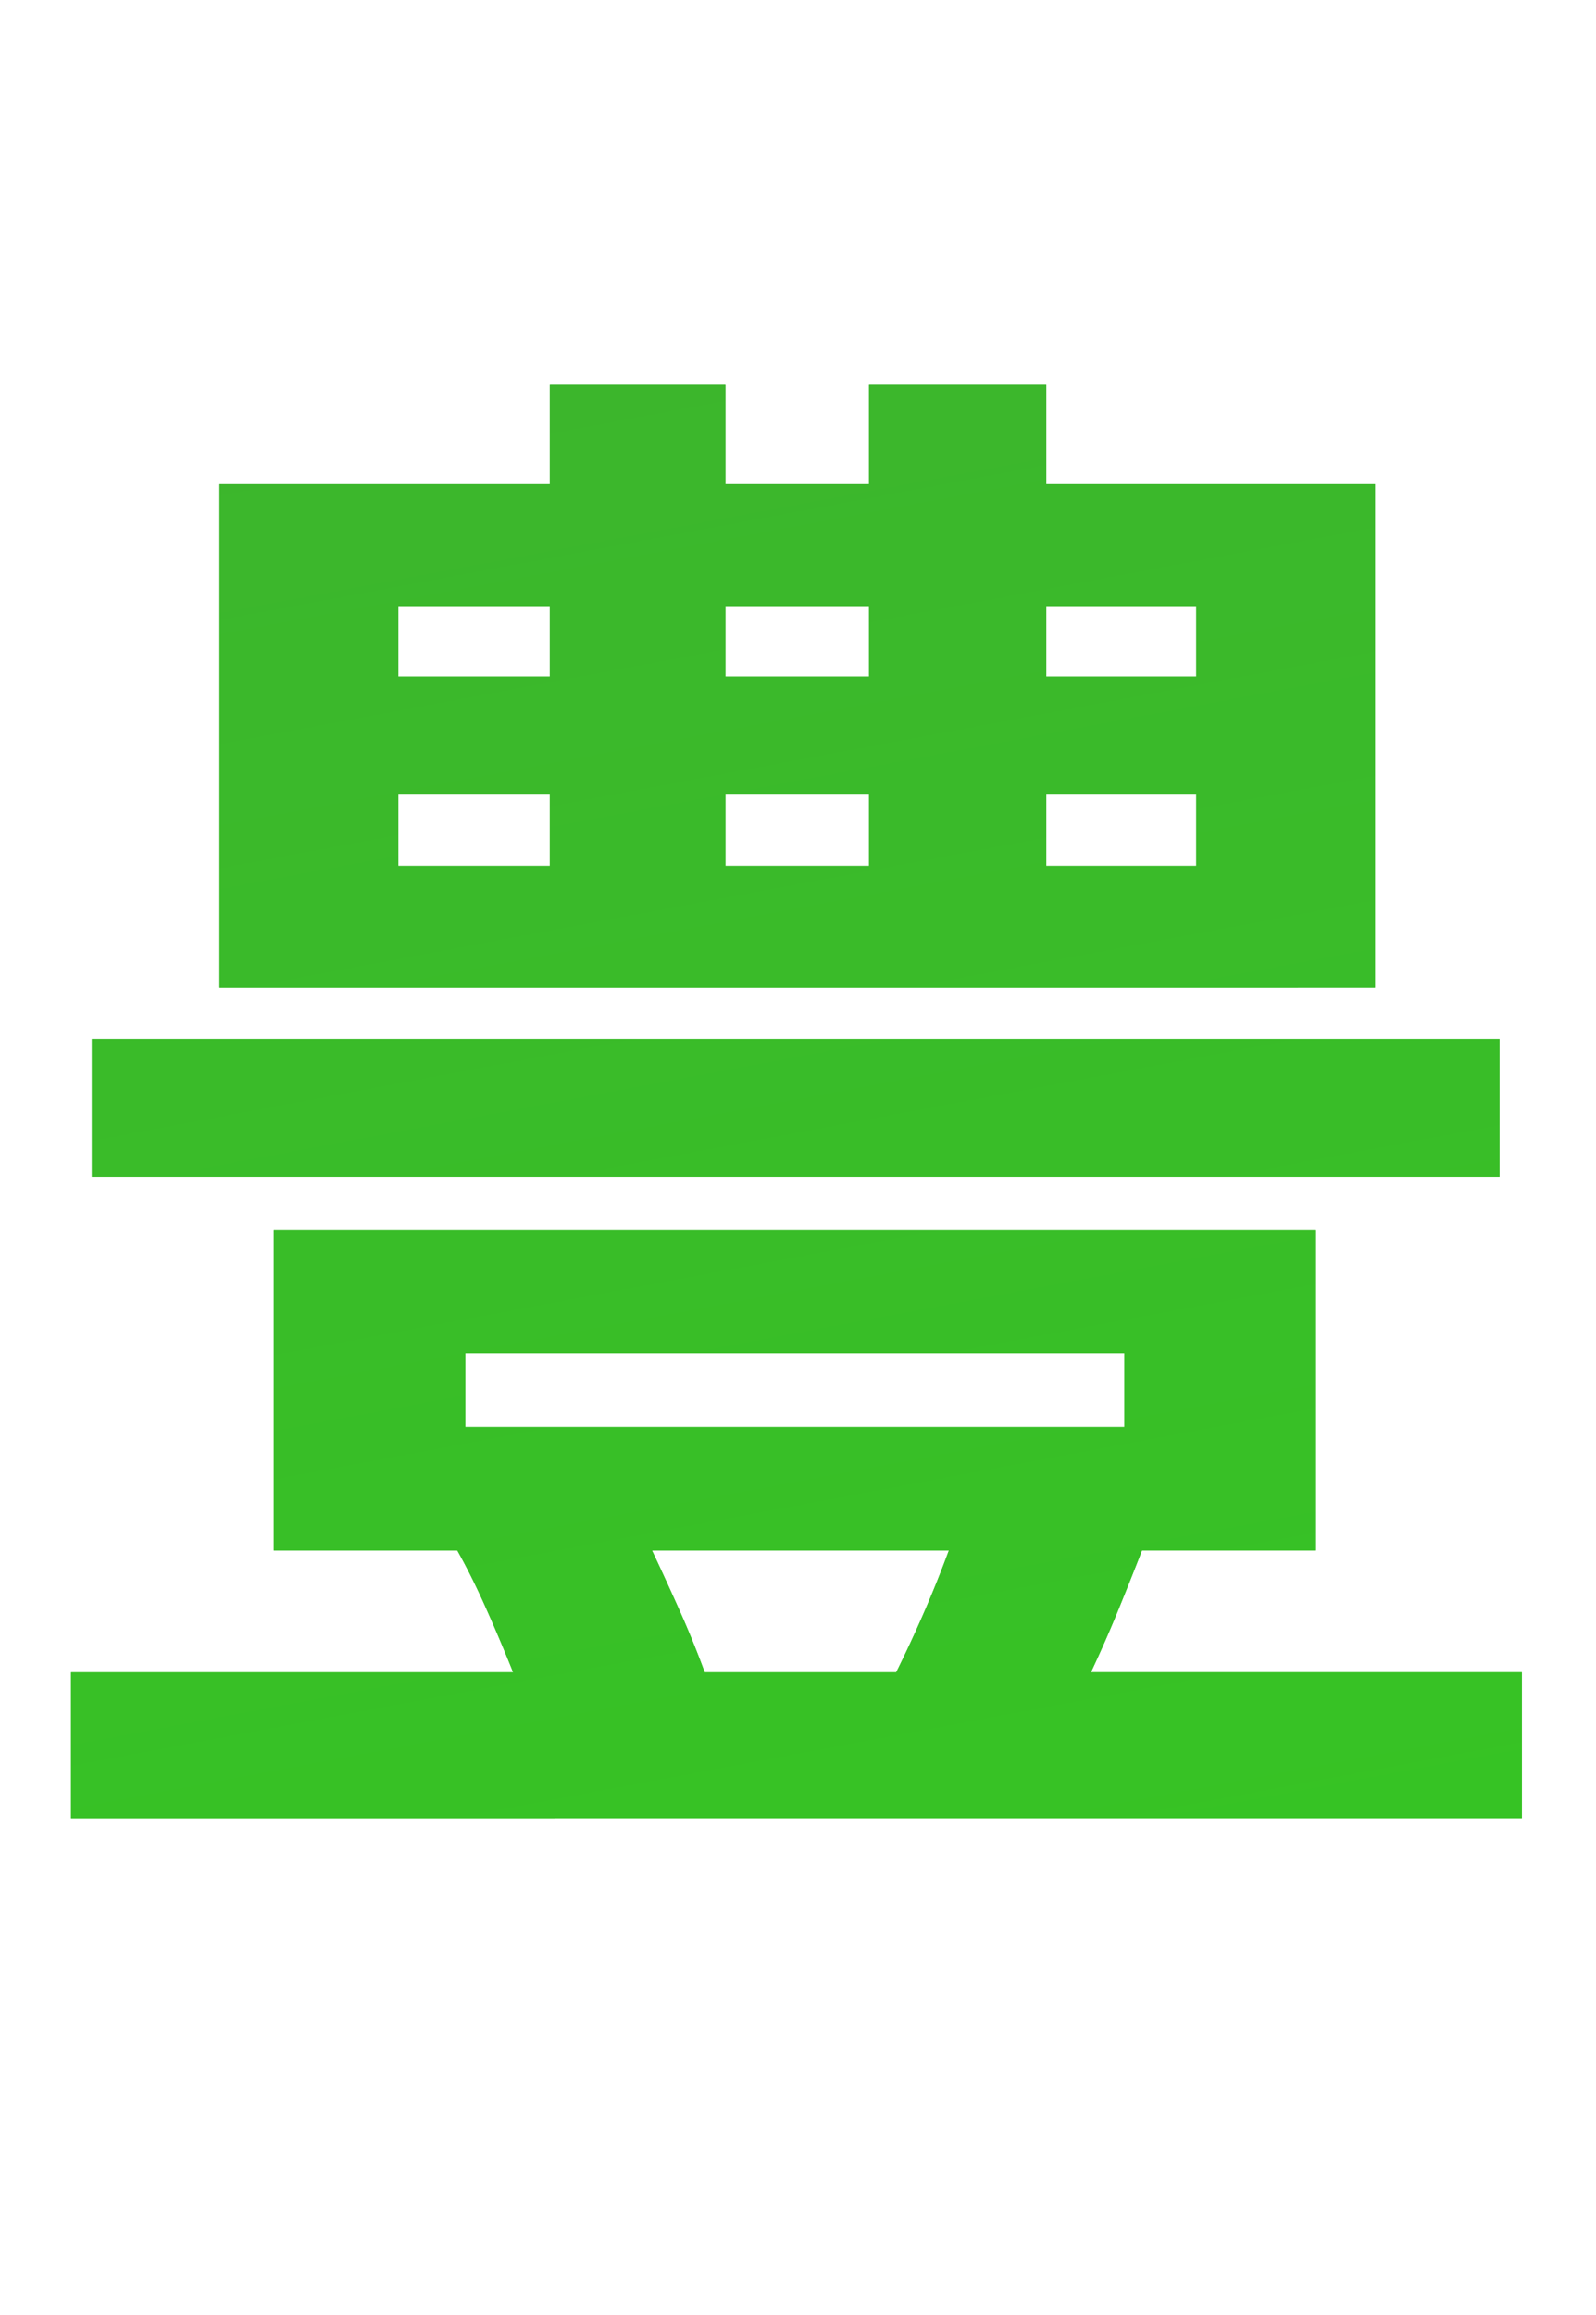 <svg xmlns="http://www.w3.org/2000/svg" xmlns:xlink="http://www.w3.org/1999/xlink" width="40" height="58" viewBox="0 0 40 58">
  <defs>
    <clipPath id="clip-path">
      <rect id="長方形_428800" data-name="長方形 428800" width="40" height="58" transform="translate(-18411 -4979)" fill="#fff"/>
    </clipPath>
    <linearGradient id="linear-gradient" x1="0.021" y1="-0.011" x2="1" y2="0.938" gradientUnits="objectBoundingBox">
      <stop offset="0" stop-color="#4b9542"/>
      <stop offset="1" stop-color="#30d11b"/>
    </linearGradient>
  </defs>
  <g id="s17" transform="translate(18411 4979)" clip-path="url(#clip-path)">
    <path id="パス_447090" data-name="パス 447090" d="M14.2,47.391a13.615,13.615,0,0,1-5.24-.261A7.112,7.112,0,0,1,5.4,45.061a5.255,5.255,0,0,1-1.28-3.615,8.708,8.708,0,0,1,2.3-5.6,16.553,16.553,0,0,1,6.34-4.479V25.3q-2.2.161-4.26.241t-3.82,0l-.24-4.62a28.739,28.739,0,0,0,3.72.1q2.2-.06,4.6-.3V14.25l4.44.04V20.2q2-.321,3.74-.7a19.148,19.148,0,0,0,2.86-.824l.48,4.419a23.943,23.943,0,0,1-3.24.924q-1.84.4-3.84.723V30a24.608,24.608,0,0,1,2.92-.482,30.064,30.064,0,0,1,3.16-.161,16.228,16.228,0,0,1,6.54,1.185,9.547,9.547,0,0,1,4.1,3.174,7.6,7.6,0,0,1,1.4,4.479A7.977,7.977,0,0,1,33,44.257a8.6,8.6,0,0,1-6.28,2.169,8.5,8.5,0,0,1-5.18-1.547,8.551,8.551,0,0,1-3.02-4.6,20.81,20.81,0,0,0,2.24-.864,13.1,13.1,0,0,0,2.08-1.1q1,3.334,3.84,3.334a3.416,3.416,0,0,0,2.68-1.024,3.676,3.676,0,0,0,.92-2.551A3.935,3.935,0,0,0,28.52,34.8a8.827,8.827,0,0,0-5.28-1.306,22.094,22.094,0,0,0-6.04.8v10a3.051,3.051,0,0,1-.68,2.189A3.825,3.825,0,0,1,14.2,47.391Zm20.36-18.6a19.317,19.317,0,0,0-2.6-2.109q-1.64-1.145-3.36-2.169a20.586,20.586,0,0,0-3.08-1.547l2.52-3.615a25.6,25.6,0,0,1,3.16,1.526q1.72.964,3.36,2.049a23.911,23.911,0,0,1,2.76,2.089q-.4.442-.98,1.205t-1.08,1.486Q34.76,28.43,34.56,28.792ZM11.32,43.133a2.044,2.044,0,0,0,1.1-.161.769.769,0,0,0,.34-.723V36.1a11.351,11.351,0,0,0-2.92,2.45A4.2,4.2,0,0,0,8.76,41.2a1.615,1.615,0,0,0,.68,1.406A3.409,3.409,0,0,0,11.32,43.133Zm37.8,5.825V38.151q-1.4.4-2.9.763T43.2,39.6q-.28-.884-.74-1.968a7.325,7.325,0,0,0-1.14-1.888,43.43,43.43,0,0,0,7.74-1.768A47,47,0,0,0,56.2,31a19.569,19.569,0,0,1-3-3.133,39.191,39.191,0,0,1-6.88,4.218,7.385,7.385,0,0,0-.66-1.024q-.46-.623-.98-1.265a7.028,7.028,0,0,0-.96-1,26.247,26.247,0,0,0,4.74-2.471,33.675,33.675,0,0,0,4.24-3.274,28.479,28.479,0,0,0,3.26-3.455h-8.8v5.182H42.52V15.736H57.28V12.362h5.2v3.374H77.44v8.838H72.8V19.592H60.96q-.4.6-.82,1.185t-.86,1.145h9.44l1.8,1.768A36.69,36.69,0,0,1,63.68,31a41.678,41.678,0,0,0,7.46,2.671,47.179,47.179,0,0,0,7.74,1.346,6.23,6.23,0,0,0-.82,1.225,13.787,13.787,0,0,0-.74,1.627,13.405,13.405,0,0,0-.48,1.486q-1.44-.241-2.88-.562t-2.92-.723V48.957Zm4.8-3.9H66.24v-3.9H53.92Zm-2.04-7.793h16.4a45.1,45.1,0,0,1-4.32-1.587,34.317,34.317,0,0,1-4.08-2.069,34.949,34.949,0,0,1-3.84,2.029A44.045,44.045,0,0,1,51.88,37.268Zm8.04-8.476q1.16-.8,2.2-1.647a24.375,24.375,0,0,0,1.92-1.727h-7.8A17.3,17.3,0,0,0,59.92,28.792ZM86.8,49.118V34.5q-.72,1.486-1.46,2.792a20.952,20.952,0,0,1-1.5,2.31,19.22,19.22,0,0,0-1.7-1.205,20.028,20.028,0,0,0-1.78-1.044A18.918,18.918,0,0,0,82.28,34.7q.96-1.567,1.84-3.374t1.58-3.555a32.545,32.545,0,0,0,1.1-3.153v-.683H81.64V20.075H86.8V12.683h4.16v7.391h4.12v3.856H90.96v2.852q.56.844,1.46,2.029t1.9,2.35q1,1.165,1.88,2.009L98.16,31.4h-3.4v-3.7H104V25.739H96.92V22.4H104V20.476H95.44V17.142h4.8a31.185,31.185,0,0,0-2.2-3.575l3.68-1.607a25.661,25.661,0,0,1,1.6,2.491q.88,1.526,1.44,2.691h2.8q.68-1.285,1.34-2.752t.98-2.43L114,13.165q-.36.884-.9,1.948T112,17.142h5.24v3.334h-8.8V22.4h6.8v3.334h-6.8v1.968h9.64v3.7h-9.64v3.174q.48.522,1,1.044l1.08,1.085q1-1.165,1.96-2.511t1.6-2.43l3.56,1.888q-.88,1.205-2.06,2.732t-2.26,2.691q1.52,1.125,3.08,2.129a27.638,27.638,0,0,0,3.08,1.727,8.915,8.915,0,0,0-1.52,1.607,14.939,14.939,0,0,0-1.24,1.848,45.6,45.6,0,0,1-4.54-3.214,29.409,29.409,0,0,1-3.74-3.495V45.1a3.716,3.716,0,0,1-1.18,3.053,5.656,5.656,0,0,1-3.62.964h-2.76a17.211,17.211,0,0,0-.38-2.25,13.074,13.074,0,0,0-.62-2.089h2.64a1.908,1.908,0,0,0,1.14-.261,1.239,1.239,0,0,0,.34-1.024V31.4H98.24a27.54,27.54,0,0,1,2.38,2.009,16.459,16.459,0,0,1,2.1,2.29,12.9,12.9,0,0,0-1.42,1.145,13.56,13.56,0,0,0-1.38,1.426,22.737,22.737,0,0,0-1.94-2.189q-1.14-1.145-2.18-2.029-.64.522-1.3,1.165A13.512,13.512,0,0,0,93.48,36.3q-.52-.6-1.18-1.486t-1.34-1.848V49.118Zm7.92-3.013-1.8-3.977q.96-.362,2.28-.944T97.96,39.9q1.44-.7,2.7-1.346t2.02-1.125q.04.362.16,1.185t.24,1.607q.12.783.16,1.065-.92.643-2.48,1.547t-3.2,1.788Q95.92,45.5,94.72,46.105Zm48.36.4a7.746,7.746,0,0,0-.6-1.526,13.108,13.108,0,0,0-1.02-1.707,8.647,8.647,0,0,0-1.14-1.346q5.48-.844,8.34-3.6a9.3,9.3,0,0,0,3.02-6.488,9.938,9.938,0,0,0-1.08-5.3,10.416,10.416,0,0,0-8.08-5.5,56.556,56.556,0,0,1-1.2,7.632,40.091,40.091,0,0,1-2.38,7.311,21.1,21.1,0,0,1-3.66,5.785,6.057,6.057,0,0,1-3.18,2.049,5.682,5.682,0,0,1-3.26-.442,7.787,7.787,0,0,1-2.96-2.29,11.089,11.089,0,0,1-1.96-3.716,13.023,13.023,0,0,1-.56-4.6,16.653,16.653,0,0,1,5.8-11.931,17.492,17.492,0,0,1,5.88-3.334,18.752,18.752,0,0,1,7.08-.924,15.863,15.863,0,0,1,5.72,1.366,14.975,14.975,0,0,1,7.82,8.195,13.96,13.96,0,0,1,.9,6.066,13.883,13.883,0,0,1-3.84,9.219A18.607,18.607,0,0,1,143.08,46.507Zm-13-8.115a1.538,1.538,0,0,0,.92.321,1.381,1.381,0,0,0,.96-.482,14.182,14.182,0,0,0,2.66-4.1,33.4,33.4,0,0,0,2.04-5.985,39.974,39.974,0,0,0,1.06-6.789,12.428,12.428,0,0,0-8.28,6.407,12.8,12.8,0,0,0-1.4,5.242,7.6,7.6,0,0,0,.5,3.274A4.957,4.957,0,0,0,130.08,38.392Zm44.28,9.48V43.454h8.96v-14.3h-10.2v-4.5h10.2V12.844h4.88v11.81h9.84v4.5H188.2v14.3h8.76v4.419ZM167,49.078V29.113q-.76,1.085-1.52,2.029T164,32.849a10.975,10.975,0,0,0-1.74-1.526,16.111,16.111,0,0,0-1.94-1.245,17.463,17.463,0,0,0,2.28-2.571q1.2-1.607,2.4-3.575t2.24-4.017q1.04-2.049,1.8-3.9a22.457,22.457,0,0,0,1.08-3.174l4.52,1.366a27.817,27.817,0,0,1-1.2,3.415q-.76,1.808-1.68,3.656v27.8Zm46.64.121a13.734,13.734,0,0,0-.38-2.209,12.185,12.185,0,0,0-.66-2.009h3.52a2.1,2.1,0,0,0,1.2-.261,1.256,1.256,0,0,0,.36-1.065V42.41H204.72V38.955h12.96V37.268H201.56V34.134h16.12V32.528h-13V29.434h13V27.868H207.32V20.034h10.36V18.588H202.72V15.134h14.96V12.482h4.8v2.651H237.4v3.455H222.48v1.446h10.24v7.833H222.48v1.567h12.4v4.7h3.64v3.133h-3.64V42.41h-12.4v2.571a3.865,3.865,0,0,1-1.26,3.214,6.064,6.064,0,0,1-3.82,1Zm8.84-10.244h7.76V37.268h-7.76Zm0-4.821h7.76V32.528h-7.76Zm-10.76-9.32h5.96V23.087h-5.96Zm10.76,0h5.84V23.087h-5.84ZM246,46.427q-.28-1.647-.44-4.037t-.22-5.222q-.06-2.832,0-5.845t.24-5.885q.18-2.872.48-5.323a40.884,40.884,0,0,1,.7-4.178l4.68.964a25.159,25.159,0,0,0-.76,3.756q-.32,2.31-.52,5.062t-.26,5.644q-.06,2.892.02,5.624t.28,4.941a26.856,26.856,0,0,0,.52,3.575Zm17-2.169q-6.92-.2-7.84-4.539a8.726,8.726,0,0,1-.16-2.41,11.958,11.958,0,0,1,.6-2.932l4.2,1.044a4.457,4.457,0,0,0-.3,1.366,3.1,3.1,0,0,0,.14,1.085q.52,1.446,4.24,1.567a35.283,35.283,0,0,0,3.86-.141q2.06-.181,4.04-.542a32.849,32.849,0,0,0,3.46-.8q-.08.562-.18,1.526t-.14,1.948q-.04.984,0,1.627a34.059,34.059,0,0,1-4.02.763q-2.14.281-4.2.382T263,44.257Zm-6-19.6-.28-4.941a33.76,33.76,0,0,0,3.72.241q2.2.04,4.58-.06t4.56-.362a24.742,24.742,0,0,0,3.62-.663L273,23.73q-1.6.281-3.72.5t-4.38.341q-2.26.121-4.32.141T257,24.654ZM314.12,49.64q-1.8-.442-4.04-1.205t-4.32-1.707a29.234,29.234,0,0,1-3.48-1.828l1.76-2.209H296l1.76,2.209a28.087,28.087,0,0,1-3.46,1.808q-2.06.924-4.3,1.687T285.88,49.6a8.931,8.931,0,0,0-.62-1.245q-.42-.723-.9-1.466a7.309,7.309,0,0,0-.92-1.185q1.16-.2,2.88-.643T289.86,44a34.732,34.732,0,0,0,3.3-1.306h-6.12V24.534h26V42.691H306.8q1.52.683,3.36,1.306t3.56,1.065q1.72.442,2.84.643a10.7,10.7,0,0,0-.9,1.185q-.5.743-.9,1.486T314.12,49.64ZM282.16,22.886V19.11H297.6V16.941H285.76V13.286h28.4v3.656H302.44V19.11h15.44v3.776Zm9.92,16.47H308V37.549H292.08Zm0-4.9H308V32.648H292.08Zm0-4.9H308V27.868H292.08Zm43.56,19.563q-.04-.522-.18-1.366t-.3-1.647a5.968,5.968,0,0,0-.36-1.245h1.72a1.3,1.3,0,0,0,.94-.241,1.412,1.412,0,0,0,.22-.924V26.984h-11V49.078h-4V23.047h7.12v-2.37h-8.44V16.7h8.44V12.442h4.52V16.7h8.44v3.977h-8.44v2.37h7.36V44.659a22.518,22.518,0,0,0,3.7-7.452,39.159,39.159,0,0,0,1.5-9.741h-4.36v-4.1h4.4V12.442h4.36v4.379l2.88-1.848q.6.643,1.34,1.607t1.46,1.988a19.748,19.748,0,0,1,1.16,1.828,19.165,19.165,0,0,0-1.74,1.065,13.119,13.119,0,0,0-1.66,1.306q-.64-1.125-1.62-2.671t-1.82-2.631v5.905h6.92v4.1h-6.84A32.911,32.911,0,0,0,355.54,41.1a25.073,25.073,0,0,0,3.74,5.041,11.638,11.638,0,0,0-1.28.723q-.76.482-1.5,1.044t-1.26,1.044a32.932,32.932,0,0,1-3.22-5.162,36.458,36.458,0,0,1-2.46-6.287,28.485,28.485,0,0,1-2.26,6.046,34.109,34.109,0,0,1-3.5,5.4,13.8,13.8,0,0,0-1.1-.9q-.62-.462-1.26-.864-.76,1.928-3.88,1.928Zm-5.28-1.285V41.606h-2.72V38.151h2.72V36.022h-2.88V32.568H329a21.186,21.186,0,0,0-.92-2.009q-.56-1.085-1.04-1.848l2.76-1.406q.52.844,1.14,2.049t.98,2.089q-.36.161-1.02.482t-1.18.643h2.24a14.035,14.035,0,0,0,.68-1.547q.36-.944.68-1.928t.48-1.667l3.12.924a21.2,21.2,0,0,1-.7,2.069q-.46,1.185-.9,2.149h1.56v3.455H334v2.129h2.76v3.455H334v6.226Zm48.44-.442a17.184,17.184,0,0,1-5.18-.643,4.955,4.955,0,0,1-2.88-2.169,8.133,8.133,0,0,1-.9-4.138V13.888l5.24.321q-.08.683-.16,2.29t-.12,3.455q-.04,1.486-.06,3.254t-.02,3.9V39.477a2.671,2.671,0,0,0,.98,2.41,6.6,6.6,0,0,0,3.42.643,18.786,18.786,0,0,0,7.42-1.486,22.879,22.879,0,0,0,6.06-3.7q.04.763.18,1.828t.32,2.009q.18.944.3,1.466a25.657,25.657,0,0,1-6.7,3.415A23.928,23.928,0,0,1,378.8,47.391Zm31,1.085a20.524,20.524,0,0,0-2.02-2.772q-1.26-1.486-2.64-2.832a22.617,22.617,0,0,0-2.62-2.229l3.04-2.772a18.5,18.5,0,0,1,2,1.547q1.08.944,2.2,2.009t2.06,2.069q.94,1,1.54,1.768ZM21.52,104.715a5.607,5.607,0,0,1-3.28-.723,2.875,2.875,0,0,1-.96-2.45v-13.5l-3.64,1.326L12,85.272,17.28,83.3V71.694h4.6v9.922l2.8-1.044V68.8h4.44V78.925L34.84,76.8l2,.8V91.338a3.655,3.655,0,0,1-.74,2.39,4.459,4.459,0,0,1-2.34,1.346,13.2,13.2,0,0,1-1.38.3q-.82.141-1.62.261a12.74,12.74,0,0,0-.6-2.651,13.618,13.618,0,0,0-.72-1.808h1.68a1.668,1.668,0,0,0,1-.241,1.046,1.046,0,0,0,.32-.884V82.339l-3.32,1.245v13.9H24.68V85.272l-2.8,1.044V99.332a1.092,1.092,0,0,0,.3.864,1.887,1.887,0,0,0,1.18.261h8a2.931,2.931,0,0,0,1.62-.382,2.406,2.406,0,0,0,.88-1.386,15.187,15.187,0,0,0,.46-2.892,15.14,15.14,0,0,0,2.12.864q1.36.462,2.4.7a19.557,19.557,0,0,1-1.12,4.72,3.8,3.8,0,0,1-1.84,2.109,7.6,7.6,0,0,1-3.08.522ZM2.32,101.22,1.2,96.48q1-.2,2.22-.5t2.54-.7V83.3H1.64V79.045H5.96v-9.2H10.6v9.2h4.24V83.3H10.6V93.748q1.32-.482,2.48-.964t2.04-.884v4.379q-1,.522-2.62,1.225T9.02,98.93q-1.86.723-3.64,1.326T2.32,101.22Zm57.28,4.74a16.457,16.457,0,0,0-1.14-1.808,11.385,11.385,0,0,0-1.42-1.687,25.559,25.559,0,0,0,5.86-3.234,25.113,25.113,0,0,0,4.62-4.439,49.268,49.268,0,0,1-1.28-6.709q-.48-3.776-.68-8.717H54V75.631H65.44q-.04-1.607-.06-3.314t-.02-3.555h4.32q-.04,3.656,0,6.869h4.4a22.744,22.744,0,0,0-1.72-2.27,26.462,26.462,0,0,0-1.84-1.988l2.88-2.29q.6.522,1.36,1.306t1.48,1.567q.72.783,1.16,1.346a11.473,11.473,0,0,0-1.42,1.085q-.78.683-1.34,1.245H78.2v3.736H69.76q.08,2.973.32,5.544t.6,4.74A31.215,31.215,0,0,0,73,82.862l4.16,1.245a51.361,51.361,0,0,1-2.2,6.026,33.119,33.119,0,0,1-2.84,5.182,23.069,23.069,0,0,0,1.2,2.571,12.014,12.014,0,0,0,1.44,2.089q.36-1.044.66-2.209t.46-2.049a9.772,9.772,0,0,0,1.1.643q.7.362,1.46.7t1.28.623q-.32,1.406-.92,3.254a27.84,27.84,0,0,1-1.2,3.133,2.494,2.494,0,0,1-2.16,1.667,3.587,3.587,0,0,1-2.72-1.306,20.209,20.209,0,0,1-1.98-2.41,21.953,21.953,0,0,1-1.66-2.812,29.341,29.341,0,0,1-9.48,6.749Zm-17.36-4.941L41,96.439q.96-.2,2.18-.522t2.5-.683V83.183H41.6V79.166h4.08V70.61h4.36v8.556H53.6v4.017H50.04V93.828q1.04-.362,1.98-.7t1.66-.623v3.776q1.84-.4,3.98-.924t4.1-1.065q1.96-.542,3.28-.944V97.2q-.88.362-2.36.884t-3.22,1.065q-1.74.542-3.48,1.024t-3.18.8l-.92-3.455q-1.48.6-3.24,1.265t-3.44,1.245Q43.52,100.617,42.24,101.019ZM54.4,92.342V82.018H64.68V92.342ZM58,88.968h3.16V85.392H58Zm38.36,14.944v-4.62h9V85.312H98.6v-4.62h6.76V68.842h4.84v11.85h6.96v4.62H110.2V99.292h8.04v4.62ZM88.4,105.2V91.82q-1.12,1-2.32,1.988T83.6,95.676a14.724,14.724,0,0,0-1.52-1.888A19.378,19.378,0,0,0,80.36,92.1a29.9,29.9,0,0,0,3.38-2.31,42.931,42.931,0,0,0,3.5-3.053,40.287,40.287,0,0,0,3.12-3.374A22.892,22.892,0,0,0,92.6,80.17H82.48V75.832h5.88V68.8H93v7.03h3.68l2.16,1.808a39.149,39.149,0,0,1-4.36,7.391q1.04.723,2.26,1.506t2.34,1.446q1.12.663,1.84,1.065a11.736,11.736,0,0,0-.94,1.1q-.54.7-1.04,1.446t-.78,1.265q-1.08-.723-2.44-1.667t-2.68-1.868V105.2Zm63.72.6a19.169,19.169,0,0,0-1.26-2.049q-.78-1.125-1.74-2.29-1.84.321-4.24.683t-5.08.723q-2.68.362-5.3.663t-4.88.522q-2.26.221-3.86.341l-.92-4.78q.88,0,2.18-.06t2.82-.181a35.558,35.558,0,0,0,1.9-3.334q.98-1.928,1.74-3.656h-9.84v-4.3H156.4v4.3h-9.64a29.909,29.909,0,0,1,2.4,2.129q1.32,1.285,2.68,2.752t2.5,2.872a30.062,30.062,0,0,1,1.82,2.45q-.52.321-1.32.924t-1.56,1.225A11.089,11.089,0,0,0,152.12,105.8ZM123.4,85.634a11.69,11.69,0,0,0-.8-1.326q-.52-.763-1.12-1.486a9.473,9.473,0,0,0-1.12-1.165,35.084,35.084,0,0,0,5.1-2.511,50.8,50.8,0,0,0,5.06-3.415,41.676,41.676,0,0,0,4.36-3.816,20.314,20.314,0,0,0,2.96-3.676l4.52.643a24.554,24.554,0,0,0,3.28,3.535,41.152,41.152,0,0,0,4.38,3.435,52.29,52.29,0,0,0,4.86,2.953,38.457,38.457,0,0,0,4.76,2.169,9.148,9.148,0,0,0-1.28,1.306q-.68.824-1.26,1.667a10.408,10.408,0,0,0-.86,1.446q-1.56-.683-3.22-1.607t-3.34-2.009v3.415H130.36V81.657q-1.84,1.245-3.64,2.27T123.4,85.634Zm8.08-4.78h16.88a49.182,49.182,0,0,1-4.64-3.635A28.8,28.8,0,0,1,140,73.3a25.593,25.593,0,0,1-3.64,3.8A51.251,51.251,0,0,1,131.48,80.853Zm4.24,18.037q2.68-.241,5.32-.542t4.8-.582a25.068,25.068,0,0,0-3.04-2.732l3.12-2.651h-6.84q-.68,1.567-1.58,3.274T135.72,98.89Zm47.32,5.624a25.072,25.072,0,0,1-5.92-.643,9.1,9.1,0,0,1-4.16-2.069,4.91,4.91,0,0,1-1.52-3.756,5.819,5.819,0,0,1,1.16-3.515,11.714,11.714,0,0,1,3.2-2.892,30.091,30.091,0,0,1,4.64-2.39v-.321a2.73,2.73,0,0,0-.7-2.069,2.8,2.8,0,0,0-1.78-.743,8.23,8.23,0,0,0-3.52.522,9.434,9.434,0,0,0-3.32,2.33q-.48.482-1.24,1.225t-1.52,1.466q-.76.723-1.32,1.205l-3.48-3.455a26.627,26.627,0,0,0,5.28-4.66,32.317,32.317,0,0,0,4.2-5.985q-2.24.08-4.08.141t-2.76.02l-.16-4.62q1.36.121,3.78.121t5.26-.121a18.1,18.1,0,0,0,1.04-4.981l4.76.241a19.35,19.35,0,0,1-.8,4.419q2.96-.241,5.5-.542a24.99,24.99,0,0,0,3.9-.7l.28,4.459q-1.12.2-2.92.422t-3.98.422q-2.18.2-4.46.362-.52,1.125-1.18,2.27t-1.38,2.189a8.626,8.626,0,0,1,3.24-.643,6.336,6.336,0,0,1,3.98,1.245,5.955,5.955,0,0,1,2.02,4.1q2.24-.763,4.58-1.386t4.54-1.145l1.36,4.419q-2.8.4-5.44.984t-4.92,1.306v5.343h-4.72V93.547a14.941,14.941,0,0,0-3.2,1.988,2.762,2.762,0,0,0-1.2,1.948q0,1.366,1.64,1.908a17.078,17.078,0,0,0,5,.542,29.214,29.214,0,0,0,3.06-.181q1.7-.181,3.4-.482t2.98-.663q-.08.522-.14,1.506t-.06,1.948q0,.964.04,1.446a33.39,33.39,0,0,1-4.4.743A43.007,43.007,0,0,1,183.04,104.514Zm18.8,0v-3.656h11.08q-.32-.8-.68-1.607t-.72-1.446h-4.6V89.771h26.12v8.034h-4.36q-.28.723-.6,1.506t-.68,1.547h10.8v3.656Zm3.72-20.809V71.092h8.28V68.6h4.4v2.491h3.6V68.6h4.44v2.491h8.24V83.705Zm-3.2,4.74V84.991h35.28v3.455Zm9.36,6.267h16.52V92.864H211.72Zm6,6.146h4.8q.36-.723.7-1.506t.62-1.547H216.4q.36.763.7,1.526T217.72,100.858Zm-7.68-20.206h3.8V78.845h-3.8Zm16.24,0h3.76V78.845h-3.76Zm-16.24-4.74h3.8V74.145h-3.8Zm16.24,0h3.76V74.145h-3.76Zm-8.04,4.74h3.6V78.845h-3.6Zm0-4.74h3.6V74.145h-3.6Zm28.2,27.477a7.389,7.389,0,0,0-1.12-.864q-.76-.5-1.56-.944a6.854,6.854,0,0,0-1.36-.6,26.592,26.592,0,0,0,3.24-4.4,57.013,57.013,0,0,0,2.96-5.644,63.718,63.718,0,0,0,2.48-6.267q-2.04.241-3.94.562t-3.14.643q-.04-.522-.2-1.406t-.36-1.747a7.4,7.4,0,0,0-.4-1.306q.92-.08,2.4-.2t3.28-.3q1.8-.181,3.6-.3.72-2.531,1.18-4.961a41.446,41.446,0,0,0,.62-4.519l4.72.844q-.2,1.848-.64,3.957t-1.08,4.318q.8-.04,1.44-.06t1.12-.02a7.674,7.674,0,0,1,2.86.5,4.1,4.1,0,0,1,2.02,1.768,7.607,7.607,0,0,1,.88,3.495,25.009,25.009,0,0,1-.52,5.684,34.753,34.753,0,0,1-1.82,6.789,7.385,7.385,0,0,1-2.54,3.455,6.907,6.907,0,0,1-3.88,1,10.949,10.949,0,0,1-2.2-.221,7.541,7.541,0,0,1-2-.7q.04-.924,0-2.29a12.072,12.072,0,0,0-.24-2.25,9.655,9.655,0,0,0,3.92.884,2.631,2.631,0,0,0,1.66-.542,5.157,5.157,0,0,0,1.34-2.169,30.324,30.324,0,0,0,1.28-4.8,16.966,16.966,0,0,0,.48-4.359,2.423,2.423,0,0,0-.76-1.868,2.751,2.751,0,0,0-1.6-.442q-1.12,0-2.68.121-1.24,3.736-2.82,7.351t-3.28,6.668A39.457,39.457,0,0,1,246.44,103.389Zm29.16-10.4a28.445,28.445,0,0,0-1.76-2.571q-1.12-1.486-2.44-2.993t-2.56-2.772a16.124,16.124,0,0,0-2.16-1.908l3.52-2.973a25.878,25.878,0,0,1,2.24,1.948q1.28,1.225,2.64,2.671t2.52,2.852a22.348,22.348,0,0,1,1.8,2.45Zm10.4,9.681q-.28-1.647-.44-4.037t-.22-5.222q-.06-2.832,0-5.845t.24-5.885q.18-2.872.48-5.323a40.871,40.871,0,0,1,.7-4.178l4.68.964a25.161,25.161,0,0,0-.76,3.756q-.32,2.31-.52,5.062T289.9,87.6q-.06,2.892.02,5.624t.28,4.941a26.854,26.854,0,0,0,.52,3.575Zm17-2.169q-6.92-.2-7.84-4.539a8.727,8.727,0,0,1-.16-2.41,11.96,11.96,0,0,1,.6-2.932l4.2,1.044a4.457,4.457,0,0,0-.3,1.366,3.1,3.1,0,0,0,.14,1.085q.52,1.446,4.24,1.567a35.283,35.283,0,0,0,3.86-.141q2.06-.181,4.04-.542a32.849,32.849,0,0,0,3.46-.8q-.08.562-.18,1.526t-.14,1.948q-.04.984,0,1.627a34.062,34.062,0,0,1-4.02.763q-2.14.281-4.2.382T303,100.5Zm-6-19.6-.28-4.941a33.758,33.758,0,0,0,3.72.241q2.2.04,4.58-.06t4.56-.362a24.742,24.742,0,0,0,3.62-.663l-.2,4.861q-1.6.281-3.72.5t-4.38.341q-2.26.12-4.32.141T297,80.893Zm41.8,22.737a17.184,17.184,0,0,1-5.18-.643,4.955,4.955,0,0,1-2.88-2.169,8.133,8.133,0,0,1-.9-4.138V70.128l5.24.321q-.08.683-.16,2.29t-.12,3.455q-.04,1.486-.06,3.254t-.02,3.9V95.716a2.671,2.671,0,0,0,.98,2.41,6.6,6.6,0,0,0,3.42.643,18.786,18.786,0,0,0,7.42-1.486,22.879,22.879,0,0,0,6.06-3.7q.04.763.18,1.828t.32,2.009q.18.944.3,1.466a25.657,25.657,0,0,1-6.7,3.415A23.928,23.928,0,0,1,338.8,103.63Zm29.2.6a15.008,15.008,0,0,0-2.28-1.145,15.817,15.817,0,0,0-2.44-.824,28.075,28.075,0,0,0,2.16-3.8q1.12-2.31,2.24-5.142t2.16-5.905q1.04-3.073,1.88-6.046-2.28.2-4.3.281t-3.34,0l-.44-4.821a37.611,37.611,0,0,0,4.14.121q2.5-.04,5.18-.281.52-2.089.82-3.856a29.19,29.19,0,0,0,.38-3.133l5,.683q-.16,1.165-.48,2.591t-.72,3.073q1.64-.281,3.08-.623a22.712,22.712,0,0,0,2.44-.7l.72,4.5q-1.24.4-3.22.824t-4.3.743q-.88,3.174-1.96,6.528t-2.24,6.528q-1.16,3.174-2.3,5.845T368,104.233Zm27.12-1.687a32.5,32.5,0,0,1-8.14.321,22.209,22.209,0,0,1-6.64-1.567,10.323,10.323,0,0,1-4.22-3.013l2.44-3.615a10.1,10.1,0,0,0,3.94,2.35,20.3,20.3,0,0,0,5.96,1.044,33.034,33.034,0,0,0,7.46-.623,11.3,11.3,0,0,0-.62,2.531A14.6,14.6,0,0,0,395.12,102.545Zm-1.2-14.221a24.947,24.947,0,0,0-3.04-.783q-1.72-.341-3.62-.542t-3.72-.261q-1.82-.06-3.3.02l.6-4.7a31.977,31.977,0,0,1,3.38.02q1.94.1,4.04.3t4,.5q1.9.3,3.26.623Zm22.72,10a6.1,6.1,0,0,1-3.76.9,4.521,4.521,0,0,1-3.12-2.27,26.578,26.578,0,0,1-2.28-4.539,44.185,44.185,0,0,1-1.78-5.544,50.45,50.45,0,0,1-1.12-5.865,38.307,38.307,0,0,1-.34-5.5l4.88.04a26.427,26.427,0,0,0,.12,4.3,42.012,42.012,0,0,0,.76,4.7,36.622,36.622,0,0,0,1.24,4.4,18.037,18.037,0,0,0,1.56,3.394,2.045,2.045,0,0,0,1.22,1.1,1.894,1.894,0,0,0,1.42-.341,12.105,12.105,0,0,0,2.02-1.768,18.564,18.564,0,0,0,1.78-2.169,6.977,6.977,0,0,0,.66,1.366q.46.763,1,1.486a11.009,11.009,0,0,0,.98,1.165,19.394,19.394,0,0,1-2.46,2.973A13.671,13.671,0,0,1,416.64,98.328Zm15.12-7.512a26.792,26.792,0,0,0-1.24-2.892q-.84-1.727-1.92-3.6t-2.16-3.455a15.765,15.765,0,0,0-2-2.471l3.84-2.45a22.806,22.806,0,0,1,2.22,2.691q1.22,1.687,2.4,3.6t2.1,3.7a20.81,20.81,0,0,1,1.32,3.033,13.012,13.012,0,0,0-2.5.763A10.8,10.8,0,0,0,431.76,90.816Zm16.48,14.02a5.615,5.615,0,0,1-2.92-.783,5.993,5.993,0,0,1-2.12-2.129,6.026,6.026,0,0,1-.02-5.965,5.834,5.834,0,0,1,2.12-2.109,5.919,5.919,0,0,1,5.92.02A5.993,5.993,0,0,1,453.34,96a5.676,5.676,0,0,1,.78,2.932,5.746,5.746,0,0,1-.8,2.993,5.942,5.942,0,0,1-2.14,2.129A5.721,5.721,0,0,1,448.24,104.835Zm0-2.25a3.627,3.627,0,0,0,3.64-3.615,3.554,3.554,0,0,0-1.06-2.571,3.587,3.587,0,0,0-5.12-.02,3.534,3.534,0,0,0-1.06,2.591,3.627,3.627,0,0,0,3.6,3.615Z" transform="translate(-18611.059 -5037.96)" fill="url(#linear-gradient)"/>
    <rect id="長方形_428777" data-name="長方形 428777" width="40" height="58" transform="translate(-18411 -4979)" fill="none"/>
    <path id="パス_447874" data-name="パス 447874" d="M14.2,47.391a13.615,13.615,0,0,1-5.24-.261A7.112,7.112,0,0,1,5.4,45.061a5.255,5.255,0,0,1-1.28-3.615,8.708,8.708,0,0,1,2.3-5.6,16.553,16.553,0,0,1,6.34-4.479V25.3q-2.2.161-4.26.241t-3.82,0l-.24-4.62a28.739,28.739,0,0,0,3.72.1q2.2-.06,4.6-.3V14.25l4.44.04V20.2q2-.321,3.74-.7a19.148,19.148,0,0,0,2.86-.824l.48,4.419a23.943,23.943,0,0,1-3.24.924q-1.84.4-3.84.723V30a24.608,24.608,0,0,1,2.92-.482,30.064,30.064,0,0,1,3.16-.161,16.228,16.228,0,0,1,6.54,1.185,9.547,9.547,0,0,1,4.1,3.174,7.6,7.6,0,0,1,1.4,4.479A7.977,7.977,0,0,1,33,44.257a8.6,8.6,0,0,1-6.28,2.169,8.5,8.5,0,0,1-5.18-1.547,8.551,8.551,0,0,1-3.02-4.6,20.81,20.81,0,0,0,2.24-.864,13.1,13.1,0,0,0,2.08-1.1q1,3.334,3.84,3.334a3.416,3.416,0,0,0,2.68-1.024,3.676,3.676,0,0,0,.92-2.551A3.935,3.935,0,0,0,28.52,34.8a8.827,8.827,0,0,0-5.28-1.306,22.094,22.094,0,0,0-6.04.8v10a3.051,3.051,0,0,1-.68,2.189A3.825,3.825,0,0,1,14.2,47.391Zm20.36-18.6a19.317,19.317,0,0,0-2.6-2.109q-1.64-1.145-3.36-2.169a20.586,20.586,0,0,0-3.08-1.547l2.52-3.615a25.6,25.6,0,0,1,3.16,1.526q1.72.964,3.36,2.049a23.911,23.911,0,0,1,2.76,2.089q-.4.442-.98,1.205t-1.08,1.486Q34.76,28.43,34.56,28.792ZM11.32,43.133a2.044,2.044,0,0,0,1.1-.161.769.769,0,0,0,.34-.723V36.1a11.351,11.351,0,0,0-2.92,2.45A4.2,4.2,0,0,0,8.76,41.2a1.615,1.615,0,0,0,.68,1.406A3.409,3.409,0,0,0,11.32,43.133Zm37.8,5.825V38.151q-1.4.4-2.9.763T43.2,39.6q-.28-.884-.74-1.968a7.325,7.325,0,0,0-1.14-1.888,43.43,43.43,0,0,0,7.74-1.768A47,47,0,0,0,56.2,31a19.569,19.569,0,0,1-3-3.133,39.191,39.191,0,0,1-6.88,4.218,7.385,7.385,0,0,0-.66-1.024q-.46-.623-.98-1.265a7.028,7.028,0,0,0-.96-1,26.247,26.247,0,0,0,4.74-2.471,33.675,33.675,0,0,0,4.24-3.274,28.479,28.479,0,0,0,3.26-3.455h-8.8v5.182H42.52V15.736H57.28V12.362h5.2v3.374H77.44v8.838H72.8V19.592H60.96q-.4.6-.82,1.185t-.86,1.145h9.44l1.8,1.768A36.69,36.69,0,0,1,63.68,31a41.678,41.678,0,0,0,7.46,2.671,47.179,47.179,0,0,0,7.74,1.346,6.23,6.23,0,0,0-.82,1.225,13.787,13.787,0,0,0-.74,1.627,13.405,13.405,0,0,0-.48,1.486q-1.44-.241-2.88-.562t-2.92-.723V48.957Zm4.8-3.9H66.24v-3.9H53.92Zm-2.04-7.793h16.4a45.1,45.1,0,0,1-4.32-1.587,34.317,34.317,0,0,1-4.08-2.069,34.949,34.949,0,0,1-3.84,2.029A44.045,44.045,0,0,1,51.88,37.268Zm8.04-8.476q1.16-.8,2.2-1.647a24.375,24.375,0,0,0,1.92-1.727h-7.8A17.3,17.3,0,0,0,59.92,28.792ZM86.8,49.118V34.5q-.72,1.486-1.46,2.792a20.952,20.952,0,0,1-1.5,2.31,19.22,19.22,0,0,0-1.7-1.205,20.028,20.028,0,0,0-1.78-1.044A18.918,18.918,0,0,0,82.28,34.7q.96-1.567,1.84-3.374t1.58-3.555a32.545,32.545,0,0,0,1.1-3.153v-.683H81.64V20.075H86.8V12.683h4.16v7.391h4.12v3.856H90.96v2.852q.56.844,1.46,2.029t1.9,2.35q1,1.165,1.88,2.009L98.16,31.4h-3.4v-3.7H104V25.739H96.92V22.4H104V20.476H95.44V17.142h4.8a31.185,31.185,0,0,0-2.2-3.575l3.68-1.607a25.661,25.661,0,0,1,1.6,2.491q.88,1.526,1.44,2.691h2.8q.68-1.285,1.34-2.752t.98-2.43L114,13.165q-.36.884-.9,1.948T112,17.142h5.24v3.334h-8.8V22.4h6.8v3.334h-6.8v1.968h9.64v3.7h-9.64v3.174q.48.522,1,1.044l1.08,1.085q1-1.165,1.96-2.511t1.6-2.43l3.56,1.888q-.88,1.205-2.06,2.732t-2.26,2.691q1.52,1.125,3.08,2.129a27.638,27.638,0,0,0,3.08,1.727,8.915,8.915,0,0,0-1.52,1.607,14.939,14.939,0,0,0-1.24,1.848,45.6,45.6,0,0,1-4.54-3.214,29.409,29.409,0,0,1-3.74-3.495V45.1a3.716,3.716,0,0,1-1.18,3.053,5.656,5.656,0,0,1-3.62.964h-2.76a17.211,17.211,0,0,0-.38-2.25,13.074,13.074,0,0,0-.62-2.089h2.64a1.908,1.908,0,0,0,1.14-.261,1.239,1.239,0,0,0,.34-1.024V31.4H98.24a27.54,27.54,0,0,1,2.38,2.009,16.459,16.459,0,0,1,2.1,2.29,12.9,12.9,0,0,0-1.42,1.145,13.56,13.56,0,0,0-1.38,1.426,22.737,22.737,0,0,0-1.94-2.189q-1.14-1.145-2.18-2.029-.64.522-1.3,1.165A13.512,13.512,0,0,0,93.48,36.3q-.52-.6-1.18-1.486t-1.34-1.848V49.118Zm7.92-3.013-1.8-3.977q.96-.362,2.28-.944T97.96,39.9q1.44-.7,2.7-1.346t2.02-1.125q.04.362.16,1.185t.24,1.607q.12.783.16,1.065-.92.643-2.48,1.547t-3.2,1.788Q95.92,45.5,94.72,46.105Zm48.36.4a7.746,7.746,0,0,0-.6-1.526,13.108,13.108,0,0,0-1.02-1.707,8.647,8.647,0,0,0-1.14-1.346q5.48-.844,8.34-3.6a9.3,9.3,0,0,0,3.02-6.488,9.938,9.938,0,0,0-1.08-5.3,10.416,10.416,0,0,0-8.08-5.5,56.556,56.556,0,0,1-1.2,7.632,40.091,40.091,0,0,1-2.38,7.311,21.1,21.1,0,0,1-3.66,5.785,6.057,6.057,0,0,1-3.18,2.049,5.682,5.682,0,0,1-3.26-.442,7.787,7.787,0,0,1-2.96-2.29,11.089,11.089,0,0,1-1.96-3.716,13.023,13.023,0,0,1-.56-4.6,16.653,16.653,0,0,1,5.8-11.931,17.492,17.492,0,0,1,5.88-3.334,18.752,18.752,0,0,1,7.08-.924,15.863,15.863,0,0,1,5.72,1.366,14.975,14.975,0,0,1,7.82,8.195,13.96,13.96,0,0,1,.9,6.066,13.883,13.883,0,0,1-3.84,9.219A18.607,18.607,0,0,1,143.08,46.507Zm-13-8.115a1.538,1.538,0,0,0,.92.321,1.381,1.381,0,0,0,.96-.482,14.182,14.182,0,0,0,2.66-4.1,33.4,33.4,0,0,0,2.04-5.985,39.974,39.974,0,0,0,1.06-6.789,12.428,12.428,0,0,0-8.28,6.407,12.8,12.8,0,0,0-1.4,5.242,7.6,7.6,0,0,0,.5,3.274A4.957,4.957,0,0,0,130.08,38.392Zm44.28,9.48V43.454h8.96v-14.3h-10.2v-4.5h10.2V12.844h4.88v11.81h9.84v4.5H188.2v14.3h8.76v4.419ZM167,49.078V29.113q-.76,1.085-1.52,2.029T164,32.849a10.975,10.975,0,0,0-1.74-1.526,16.111,16.111,0,0,0-1.94-1.245,17.463,17.463,0,0,0,2.28-2.571q1.2-1.607,2.4-3.575t2.24-4.017q1.04-2.049,1.8-3.9a22.457,22.457,0,0,0,1.08-3.174l4.52,1.366a27.817,27.817,0,0,1-1.2,3.415q-.76,1.808-1.68,3.656v27.8Zm46.64.121a13.734,13.734,0,0,0-.38-2.209,12.185,12.185,0,0,0-.66-2.009h3.52a2.1,2.1,0,0,0,1.2-.261,1.256,1.256,0,0,0,.36-1.065V42.41H204.72V38.955h12.96V37.268H201.56V34.134h16.12V32.528h-13V29.434h13V27.868H207.32V20.034h10.36V18.588H202.72V15.134h14.96V12.482h4.8v2.651H237.4v3.455H222.48v1.446h10.24v7.833H222.48v1.567h12.4v4.7h3.64v3.133h-3.64V42.41h-12.4v2.571a3.865,3.865,0,0,1-1.26,3.214,6.064,6.064,0,0,1-3.82,1Zm8.84-10.244h7.76V37.268h-7.76Zm0-4.821h7.76V32.528h-7.76Zm-10.76-9.32h5.96V23.087h-5.96Zm10.76,0h5.84V23.087h-5.84ZM246,46.427q-.28-1.647-.44-4.037t-.22-5.222q-.06-2.832,0-5.845t.24-5.885q.18-2.872.48-5.323a40.884,40.884,0,0,1,.7-4.178l4.68.964a25.159,25.159,0,0,0-.76,3.756q-.32,2.31-.52,5.062t-.26,5.644q-.06,2.892.02,5.624t.28,4.941a26.856,26.856,0,0,0,.52,3.575Zm17-2.169q-6.92-.2-7.84-4.539a8.726,8.726,0,0,1-.16-2.41,11.958,11.958,0,0,1,.6-2.932l4.2,1.044a4.457,4.457,0,0,0-.3,1.366,3.1,3.1,0,0,0,.14,1.085q.52,1.446,4.24,1.567a35.283,35.283,0,0,0,3.86-.141q2.06-.181,4.04-.542a32.849,32.849,0,0,0,3.46-.8q-.08.562-.18,1.526t-.14,1.948q-.04.984,0,1.627a34.059,34.059,0,0,1-4.02.763q-2.14.281-4.2.382T263,44.257Zm-6-19.6-.28-4.941a33.76,33.76,0,0,0,3.72.241q2.2.04,4.58-.06t4.56-.362a24.742,24.742,0,0,0,3.62-.663L273,23.73q-1.6.281-3.72.5t-4.38.341q-2.26.121-4.32.141T257,24.654ZM314.12,49.64q-1.8-.442-4.04-1.205t-4.32-1.707a29.234,29.234,0,0,1-3.48-1.828l1.76-2.209H296l1.76,2.209a28.087,28.087,0,0,1-3.46,1.808q-2.06.924-4.3,1.687T285.88,49.6a8.931,8.931,0,0,0-.62-1.245q-.42-.723-.9-1.466a7.309,7.309,0,0,0-.92-1.185q1.16-.2,2.88-.643T289.86,44a34.732,34.732,0,0,0,3.3-1.306h-6.12V24.534h26V42.691H306.8q1.52.683,3.36,1.306t3.56,1.065q1.72.442,2.84.643a10.7,10.7,0,0,0-.9,1.185q-.5.743-.9,1.486T314.12,49.64ZM282.16,22.886V19.11H297.6V16.941H285.76V13.286h28.4v3.656H302.44V19.11h15.44v3.776Zm9.92,16.47H308V37.549H292.08Zm0-4.9H308V32.648H292.08Zm0-4.9H308V27.868H292.08Zm43.56,19.563q-.04-.522-.18-1.366t-.3-1.647a5.968,5.968,0,0,0-.36-1.245h1.72a1.3,1.3,0,0,0,.94-.241,1.412,1.412,0,0,0,.22-.924V26.984h-11V49.078h-4V23.047h7.12v-2.37h-8.44V16.7h8.44V12.442h4.52V16.7h8.44v3.977h-8.44v2.37h7.36V44.659a22.518,22.518,0,0,0,3.7-7.452,39.159,39.159,0,0,0,1.5-9.741h-4.36v-4.1h4.4V12.442h4.36v4.379l2.88-1.848q.6.643,1.34,1.607t1.46,1.988a19.748,19.748,0,0,1,1.16,1.828,19.165,19.165,0,0,0-1.74,1.065,13.119,13.119,0,0,0-1.66,1.306q-.64-1.125-1.62-2.671t-1.82-2.631v5.905h6.92v4.1h-6.84A32.911,32.911,0,0,0,355.54,41.1a25.073,25.073,0,0,0,3.74,5.041,11.638,11.638,0,0,0-1.28.723q-.76.482-1.5,1.044t-1.26,1.044a32.932,32.932,0,0,1-3.22-5.162,36.458,36.458,0,0,1-2.46-6.287,28.485,28.485,0,0,1-2.26,6.046,34.109,34.109,0,0,1-3.5,5.4,13.8,13.8,0,0,0-1.1-.9q-.62-.462-1.26-.864-.76,1.928-3.88,1.928Zm-5.28-1.285V41.606h-2.72V38.151h2.72V36.022h-2.88V32.568H329a21.186,21.186,0,0,0-.92-2.009q-.56-1.085-1.04-1.848l2.76-1.406q.52.844,1.14,2.049t.98,2.089q-.36.161-1.02.482t-1.18.643h2.24a14.035,14.035,0,0,0,.68-1.547q.36-.944.68-1.928t.48-1.667l3.12.924a21.2,21.2,0,0,1-.7,2.069q-.46,1.185-.9,2.149h1.56v3.455H334v2.129h2.76v3.455H334v6.226Zm48.44-.442a17.184,17.184,0,0,1-5.18-.643,4.955,4.955,0,0,1-2.88-2.169,8.133,8.133,0,0,1-.9-4.138V13.888l5.24.321q-.08.683-.16,2.29t-.12,3.455q-.04,1.486-.06,3.254t-.02,3.9V39.477a2.671,2.671,0,0,0,.98,2.41,6.6,6.6,0,0,0,3.42.643,18.786,18.786,0,0,0,7.42-1.486,22.879,22.879,0,0,0,6.06-3.7q.04.763.18,1.828t.32,2.009q.18.944.3,1.466a25.657,25.657,0,0,1-6.7,3.415A23.928,23.928,0,0,1,378.8,47.391Zm31,1.085a20.524,20.524,0,0,0-2.02-2.772q-1.26-1.486-2.64-2.832a22.617,22.617,0,0,0-2.62-2.229l3.04-2.772a18.5,18.5,0,0,1,2,1.547q1.08.944,2.2,2.009t2.06,2.069q.94,1,1.54,1.768ZM21.52,104.715a5.607,5.607,0,0,1-3.28-.723,2.875,2.875,0,0,1-.96-2.45v-13.5l-3.64,1.326L12,85.272,17.28,83.3V71.694h4.6v9.922l2.8-1.044V68.8h4.44V78.925L34.84,76.8l2,.8V91.338a3.655,3.655,0,0,1-.74,2.39,4.459,4.459,0,0,1-2.34,1.346,13.2,13.2,0,0,1-1.38.3q-.82.141-1.62.261a12.74,12.74,0,0,0-.6-2.651,13.618,13.618,0,0,0-.72-1.808h1.68a1.668,1.668,0,0,0,1-.241,1.046,1.046,0,0,0,.32-.884V82.339l-3.32,1.245v13.9H24.68V85.272l-2.8,1.044V99.332a1.092,1.092,0,0,0,.3.864,1.887,1.887,0,0,0,1.18.261h8a2.931,2.931,0,0,0,1.62-.382,2.406,2.406,0,0,0,.88-1.386,15.187,15.187,0,0,0,.46-2.892,15.14,15.14,0,0,0,2.12.864q1.36.462,2.4.7a19.557,19.557,0,0,1-1.12,4.72,3.8,3.8,0,0,1-1.84,2.109,7.6,7.6,0,0,1-3.08.522ZM2.32,101.22,1.2,96.48q1-.2,2.22-.5t2.54-.7V83.3H1.64V79.045H5.96v-9.2H10.6v9.2h4.24V83.3H10.6V93.748q1.32-.482,2.48-.964t2.04-.884v4.379q-1,.522-2.62,1.225T9.02,98.93q-1.86.723-3.64,1.326T2.32,101.22Zm57.28,4.74a16.457,16.457,0,0,0-1.14-1.808,11.385,11.385,0,0,0-1.42-1.687,25.559,25.559,0,0,0,5.86-3.234,25.113,25.113,0,0,0,4.62-4.439,49.268,49.268,0,0,1-1.28-6.709q-.48-3.776-.68-8.717H54V75.631H65.44q-.04-1.607-.06-3.314t-.02-3.555h4.32q-.04,3.656,0,6.869h4.4a22.744,22.744,0,0,0-1.72-2.27,26.462,26.462,0,0,0-1.84-1.988l2.88-2.29q.6.522,1.36,1.306t1.48,1.567q.72.783,1.16,1.346a11.473,11.473,0,0,0-1.42,1.085q-.78.683-1.34,1.245H78.2v3.736H69.76q.08,2.973.32,5.544t.6,4.74A31.215,31.215,0,0,0,73,82.862l4.16,1.245a51.361,51.361,0,0,1-2.2,6.026,33.119,33.119,0,0,1-2.84,5.182,23.069,23.069,0,0,0,1.2,2.571,12.014,12.014,0,0,0,1.44,2.089q.36-1.044.66-2.209t.46-2.049a9.772,9.772,0,0,0,1.1.643q.7.362,1.46.7t1.28.623q-.32,1.406-.92,3.254a27.84,27.84,0,0,1-1.2,3.133,2.494,2.494,0,0,1-2.16,1.667,3.587,3.587,0,0,1-2.72-1.306,20.209,20.209,0,0,1-1.98-2.41,21.953,21.953,0,0,1-1.66-2.812,29.341,29.341,0,0,1-9.48,6.749Zm-17.36-4.941L41,96.439q.96-.2,2.18-.522t2.5-.683V83.183H41.6V79.166h4.08V70.61h4.36v8.556H53.6v4.017H50.04V93.828q1.04-.362,1.98-.7t1.66-.623v3.776q1.84-.4,3.98-.924t4.1-1.065q1.96-.542,3.28-.944V97.2q-.88.362-2.36.884t-3.22,1.065q-1.74.542-3.48,1.024t-3.18.8l-.92-3.455q-1.48.6-3.24,1.265t-3.44,1.245Q43.52,100.617,42.24,101.019ZM54.4,92.342V82.018H64.68V92.342ZM58,88.968h3.16V85.392H58Zm38.36,14.944v-4.62h9V85.312H98.6v-4.62h6.76V68.842h4.84v11.85h6.96v4.62H110.2V99.292h8.04v4.62ZM88.4,105.2V91.82q-1.12,1-2.32,1.988T83.6,95.676a14.724,14.724,0,0,0-1.52-1.888A19.378,19.378,0,0,0,80.36,92.1a29.9,29.9,0,0,0,3.38-2.31,42.931,42.931,0,0,0,3.5-3.053,40.287,40.287,0,0,0,3.12-3.374A22.892,22.892,0,0,0,92.6,80.17H82.48V75.832h5.88V68.8H93v7.03h3.68l2.16,1.808a39.149,39.149,0,0,1-4.36,7.391q1.04.723,2.26,1.506t2.34,1.446q1.12.663,1.84,1.065a11.736,11.736,0,0,0-.94,1.1q-.54.7-1.04,1.446t-.78,1.265q-1.08-.723-2.44-1.667t-2.68-1.868V105.2Zm63.72.6a19.169,19.169,0,0,0-1.26-2.049q-.78-1.125-1.74-2.29-1.84.321-4.24.683t-5.08.723q-2.68.362-5.3.663t-4.88.522q-2.26.221-3.86.341l-.92-4.78q.88,0,2.18-.06t2.82-.181a35.558,35.558,0,0,0,1.9-3.334q.98-1.928,1.74-3.656h-9.84v-4.3H156.4v4.3h-9.64a29.909,29.909,0,0,1,2.4,2.129q1.32,1.285,2.68,2.752t2.5,2.872a30.062,30.062,0,0,1,1.82,2.45q-.52.321-1.32.924t-1.56,1.225A11.089,11.089,0,0,0,152.12,105.8ZM123.4,85.634a11.69,11.69,0,0,0-.8-1.326q-.52-.763-1.12-1.486a9.473,9.473,0,0,0-1.12-1.165,35.084,35.084,0,0,0,5.1-2.511,50.8,50.8,0,0,0,5.06-3.415,41.676,41.676,0,0,0,4.36-3.816,20.314,20.314,0,0,0,2.96-3.676l4.52.643a24.554,24.554,0,0,0,3.28,3.535,41.152,41.152,0,0,0,4.38,3.435,52.29,52.29,0,0,0,4.86,2.953,38.457,38.457,0,0,0,4.76,2.169,9.148,9.148,0,0,0-1.28,1.306q-.68.824-1.26,1.667a10.408,10.408,0,0,0-.86,1.446q-1.56-.683-3.22-1.607t-3.34-2.009v3.415H130.36V81.657q-1.84,1.245-3.64,2.27T123.4,85.634Zm8.08-4.78h16.88a49.182,49.182,0,0,1-4.64-3.635A28.8,28.8,0,0,1,140,73.3a25.593,25.593,0,0,1-3.64,3.8A51.251,51.251,0,0,1,131.48,80.853Zm4.24,18.037q2.68-.241,5.32-.542t4.8-.582a25.068,25.068,0,0,0-3.04-2.732l3.12-2.651h-6.84q-.68,1.567-1.58,3.274T135.72,98.89Zm47.32,5.624a25.072,25.072,0,0,1-5.92-.643,9.1,9.1,0,0,1-4.16-2.069,4.91,4.91,0,0,1-1.52-3.756,5.819,5.819,0,0,1,1.16-3.515,11.714,11.714,0,0,1,3.2-2.892,30.091,30.091,0,0,1,4.64-2.39v-.321a2.73,2.73,0,0,0-.7-2.069,2.8,2.8,0,0,0-1.78-.743,8.23,8.23,0,0,0-3.52.522,9.434,9.434,0,0,0-3.32,2.33q-.48.482-1.24,1.225t-1.52,1.466q-.76.723-1.32,1.205l-3.48-3.455a26.627,26.627,0,0,0,5.28-4.66,32.317,32.317,0,0,0,4.2-5.985q-2.24.08-4.08.141t-2.76.02l-.16-4.62q1.36.121,3.78.121t5.26-.121a18.1,18.1,0,0,0,1.04-4.981l4.76.241a19.35,19.35,0,0,1-.8,4.419q2.96-.241,5.5-.542a24.99,24.99,0,0,0,3.9-.7l.28,4.459q-1.12.2-2.92.422t-3.98.422q-2.18.2-4.46.362-.52,1.125-1.18,2.27t-1.38,2.189a8.626,8.626,0,0,1,3.24-.643,6.336,6.336,0,0,1,3.98,1.245,5.955,5.955,0,0,1,2.02,4.1q2.24-.763,4.58-1.386t4.54-1.145l1.36,4.419q-2.8.4-5.44.984t-4.92,1.306v5.343h-4.72V93.547a14.941,14.941,0,0,0-3.2,1.988,2.762,2.762,0,0,0-1.2,1.948q0,1.366,1.64,1.908a17.078,17.078,0,0,0,5,.542,29.214,29.214,0,0,0,3.06-.181q1.7-.181,3.4-.482t2.98-.663q-.08.522-.14,1.506t-.06,1.948q0,.964.04,1.446a33.39,33.39,0,0,1-4.4.743A43.007,43.007,0,0,1,183.04,104.514Zm18.8,0v-3.656h11.08q-.32-.8-.68-1.607t-.72-1.446h-4.6V89.771h26.12v8.034h-4.36q-.28.723-.6,1.506t-.68,1.547h10.8v3.656Zm3.72-20.809V71.092h8.28V68.6h4.4v2.491h3.6V68.6h4.44v2.491h8.24V83.705Zm-3.2,4.74V84.991h35.28v3.455Zm9.36,6.267h16.52V92.864H211.72Zm6,6.146h4.8q.36-.723.7-1.506t.62-1.547H216.4q.36.763.7,1.526T217.72,100.858Zm-7.68-20.206h3.8V78.845h-3.8Zm16.24,0h3.76V78.845h-3.76Zm-16.24-4.74h3.8V74.145h-3.8Zm16.24,0h3.76V74.145h-3.76Zm-8.04,4.74h3.6V78.845h-3.6Zm0-4.74h3.6V74.145h-3.6Zm28.2,27.477a7.389,7.389,0,0,0-1.12-.864q-.76-.5-1.56-.944a6.854,6.854,0,0,0-1.36-.6,26.592,26.592,0,0,0,3.24-4.4,57.013,57.013,0,0,0,2.96-5.644,63.718,63.718,0,0,0,2.48-6.267q-2.04.241-3.94.562t-3.14.643q-.04-.522-.2-1.406t-.36-1.747a7.4,7.4,0,0,0-.4-1.306q.92-.08,2.4-.2t3.28-.3q1.8-.181,3.6-.3.72-2.531,1.18-4.961a41.446,41.446,0,0,0,.62-4.519l4.72.844q-.2,1.848-.64,3.957t-1.08,4.318q.8-.04,1.44-.06t1.12-.02a7.674,7.674,0,0,1,2.86.5,4.1,4.1,0,0,1,2.02,1.768,7.607,7.607,0,0,1,.88,3.495,25.009,25.009,0,0,1-.52,5.684,34.753,34.753,0,0,1-1.82,6.789,7.385,7.385,0,0,1-2.54,3.455,6.907,6.907,0,0,1-3.88,1,10.949,10.949,0,0,1-2.2-.221,7.541,7.541,0,0,1-2-.7q.04-.924,0-2.29a12.072,12.072,0,0,0-.24-2.25,9.655,9.655,0,0,0,3.92.884,2.631,2.631,0,0,0,1.66-.542,5.157,5.157,0,0,0,1.34-2.169,30.324,30.324,0,0,0,1.28-4.8,16.966,16.966,0,0,0,.48-4.359,2.423,2.423,0,0,0-.76-1.868,2.751,2.751,0,0,0-1.6-.442q-1.12,0-2.68.121-1.24,3.736-2.82,7.351t-3.28,6.668A39.457,39.457,0,0,1,246.44,103.389Zm29.16-10.4a28.445,28.445,0,0,0-1.76-2.571q-1.12-1.486-2.44-2.993t-2.56-2.772a16.124,16.124,0,0,0-2.16-1.908l3.52-2.973a25.878,25.878,0,0,1,2.24,1.948q1.28,1.225,2.64,2.671t2.52,2.852a22.348,22.348,0,0,1,1.8,2.45Zm10.4,9.681q-.28-1.647-.44-4.037t-.22-5.222q-.06-2.832,0-5.845t.24-5.885q.18-2.872.48-5.323a40.871,40.871,0,0,1,.7-4.178l4.68.964a25.161,25.161,0,0,0-.76,3.756q-.32,2.31-.52,5.062T289.9,87.6q-.06,2.892.02,5.624t.28,4.941a26.854,26.854,0,0,0,.52,3.575Zm17-2.169q-6.92-.2-7.84-4.539a8.727,8.727,0,0,1-.16-2.41,11.96,11.96,0,0,1,.6-2.932l4.2,1.044a4.457,4.457,0,0,0-.3,1.366,3.1,3.1,0,0,0,.14,1.085q.52,1.446,4.24,1.567a35.283,35.283,0,0,0,3.86-.141q2.06-.181,4.04-.542a32.849,32.849,0,0,0,3.46-.8q-.08.562-.18,1.526t-.14,1.948q-.04.984,0,1.627a34.062,34.062,0,0,1-4.02.763q-2.14.281-4.2.382T303,100.5Zm-6-19.6-.28-4.941a33.758,33.758,0,0,0,3.72.241q2.2.04,4.58-.06t4.56-.362a24.742,24.742,0,0,0,3.62-.663l-.2,4.861q-1.6.281-3.72.5t-4.38.341q-2.26.12-4.32.141T297,80.893Zm41.8,22.737a17.184,17.184,0,0,1-5.18-.643,4.955,4.955,0,0,1-2.88-2.169,8.133,8.133,0,0,1-.9-4.138V70.128l5.24.321q-.08.683-.16,2.29t-.12,3.455q-.04,1.486-.06,3.254t-.02,3.9V95.716a2.671,2.671,0,0,0,.98,2.41,6.6,6.6,0,0,0,3.42.643,18.786,18.786,0,0,0,7.42-1.486,22.879,22.879,0,0,0,6.06-3.7q.04.763.18,1.828t.32,2.009q.18.944.3,1.466a25.657,25.657,0,0,1-6.7,3.415A23.928,23.928,0,0,1,338.8,103.63Zm29.2.6a15.008,15.008,0,0,0-2.28-1.145,15.817,15.817,0,0,0-2.44-.824,28.075,28.075,0,0,0,2.16-3.8q1.12-2.31,2.24-5.142t2.16-5.905q1.04-3.073,1.88-6.046-2.28.2-4.3.281t-3.34,0l-.44-4.821a37.611,37.611,0,0,0,4.14.121q2.5-.04,5.18-.281.52-2.089.82-3.856a29.19,29.19,0,0,0,.38-3.133l5,.683q-.16,1.165-.48,2.591t-.72,3.073q1.64-.281,3.08-.623a22.712,22.712,0,0,0,2.44-.7l.72,4.5q-1.24.4-3.22.824t-4.3.743q-.88,3.174-1.96,6.528t-2.24,6.528q-1.16,3.174-2.3,5.845T368,104.233Zm27.12-1.687a32.5,32.5,0,0,1-8.14.321,22.209,22.209,0,0,1-6.64-1.567,10.323,10.323,0,0,1-4.22-3.013l2.44-3.615a10.1,10.1,0,0,0,3.94,2.35,20.3,20.3,0,0,0,5.96,1.044,33.034,33.034,0,0,0,7.46-.623,11.3,11.3,0,0,0-.62,2.531A14.6,14.6,0,0,0,395.12,102.545Zm-1.2-14.221a24.947,24.947,0,0,0-3.04-.783q-1.72-.341-3.62-.542t-3.72-.261q-1.82-.06-3.3.02l.6-4.7a31.977,31.977,0,0,1,3.38.02q1.94.1,4.04.3t4,.5q1.9.3,3.26.623Zm22.72,10a6.1,6.1,0,0,1-3.76.9,4.521,4.521,0,0,1-3.12-2.27,26.578,26.578,0,0,1-2.28-4.539,44.185,44.185,0,0,1-1.78-5.544,50.45,50.45,0,0,1-1.12-5.865,38.307,38.307,0,0,1-.34-5.5l4.88.04a26.427,26.427,0,0,0,.12,4.3,42.012,42.012,0,0,0,.76,4.7,36.622,36.622,0,0,0,1.24,4.4,18.037,18.037,0,0,0,1.56,3.394,2.045,2.045,0,0,0,1.22,1.1,1.894,1.894,0,0,0,1.42-.341,12.105,12.105,0,0,0,2.02-1.768,18.564,18.564,0,0,0,1.78-2.169,6.977,6.977,0,0,0,.66,1.366q.46.763,1,1.486a11.009,11.009,0,0,0,.98,1.165,19.394,19.394,0,0,1-2.46,2.973A13.671,13.671,0,0,1,416.64,98.328Zm15.12-7.512a26.792,26.792,0,0,0-1.24-2.892q-.84-1.727-1.92-3.6t-2.16-3.455a15.765,15.765,0,0,0-2-2.471l3.84-2.45a22.806,22.806,0,0,1,2.22,2.691q1.22,1.687,2.4,3.6t2.1,3.7a20.81,20.81,0,0,1,1.32,3.033,13.012,13.012,0,0,0-2.5.763A10.8,10.8,0,0,0,431.76,90.816Zm16.48,14.02a5.615,5.615,0,0,1-2.92-.783,5.993,5.993,0,0,1-2.12-2.129,6.026,6.026,0,0,1-.02-5.965,5.834,5.834,0,0,1,2.12-2.109,5.919,5.919,0,0,1,5.92.02A5.993,5.993,0,0,1,453.34,96a5.676,5.676,0,0,1,.78,2.932,5.746,5.746,0,0,1-.8,2.993,5.942,5.942,0,0,1-2.14,2.129A5.721,5.721,0,0,1,448.24,104.835Zm0-2.25a3.627,3.627,0,0,0,3.64-3.615,3.554,3.554,0,0,0-1.06-2.571,3.587,3.587,0,0,0-5.12-.02,3.534,3.534,0,0,0-1.06,2.591,3.627,3.627,0,0,0,3.6,3.615Z" transform="translate(-18611.059 -5037.96)" fill="url(#linear-gradient)"/>
  </g>
</svg>
